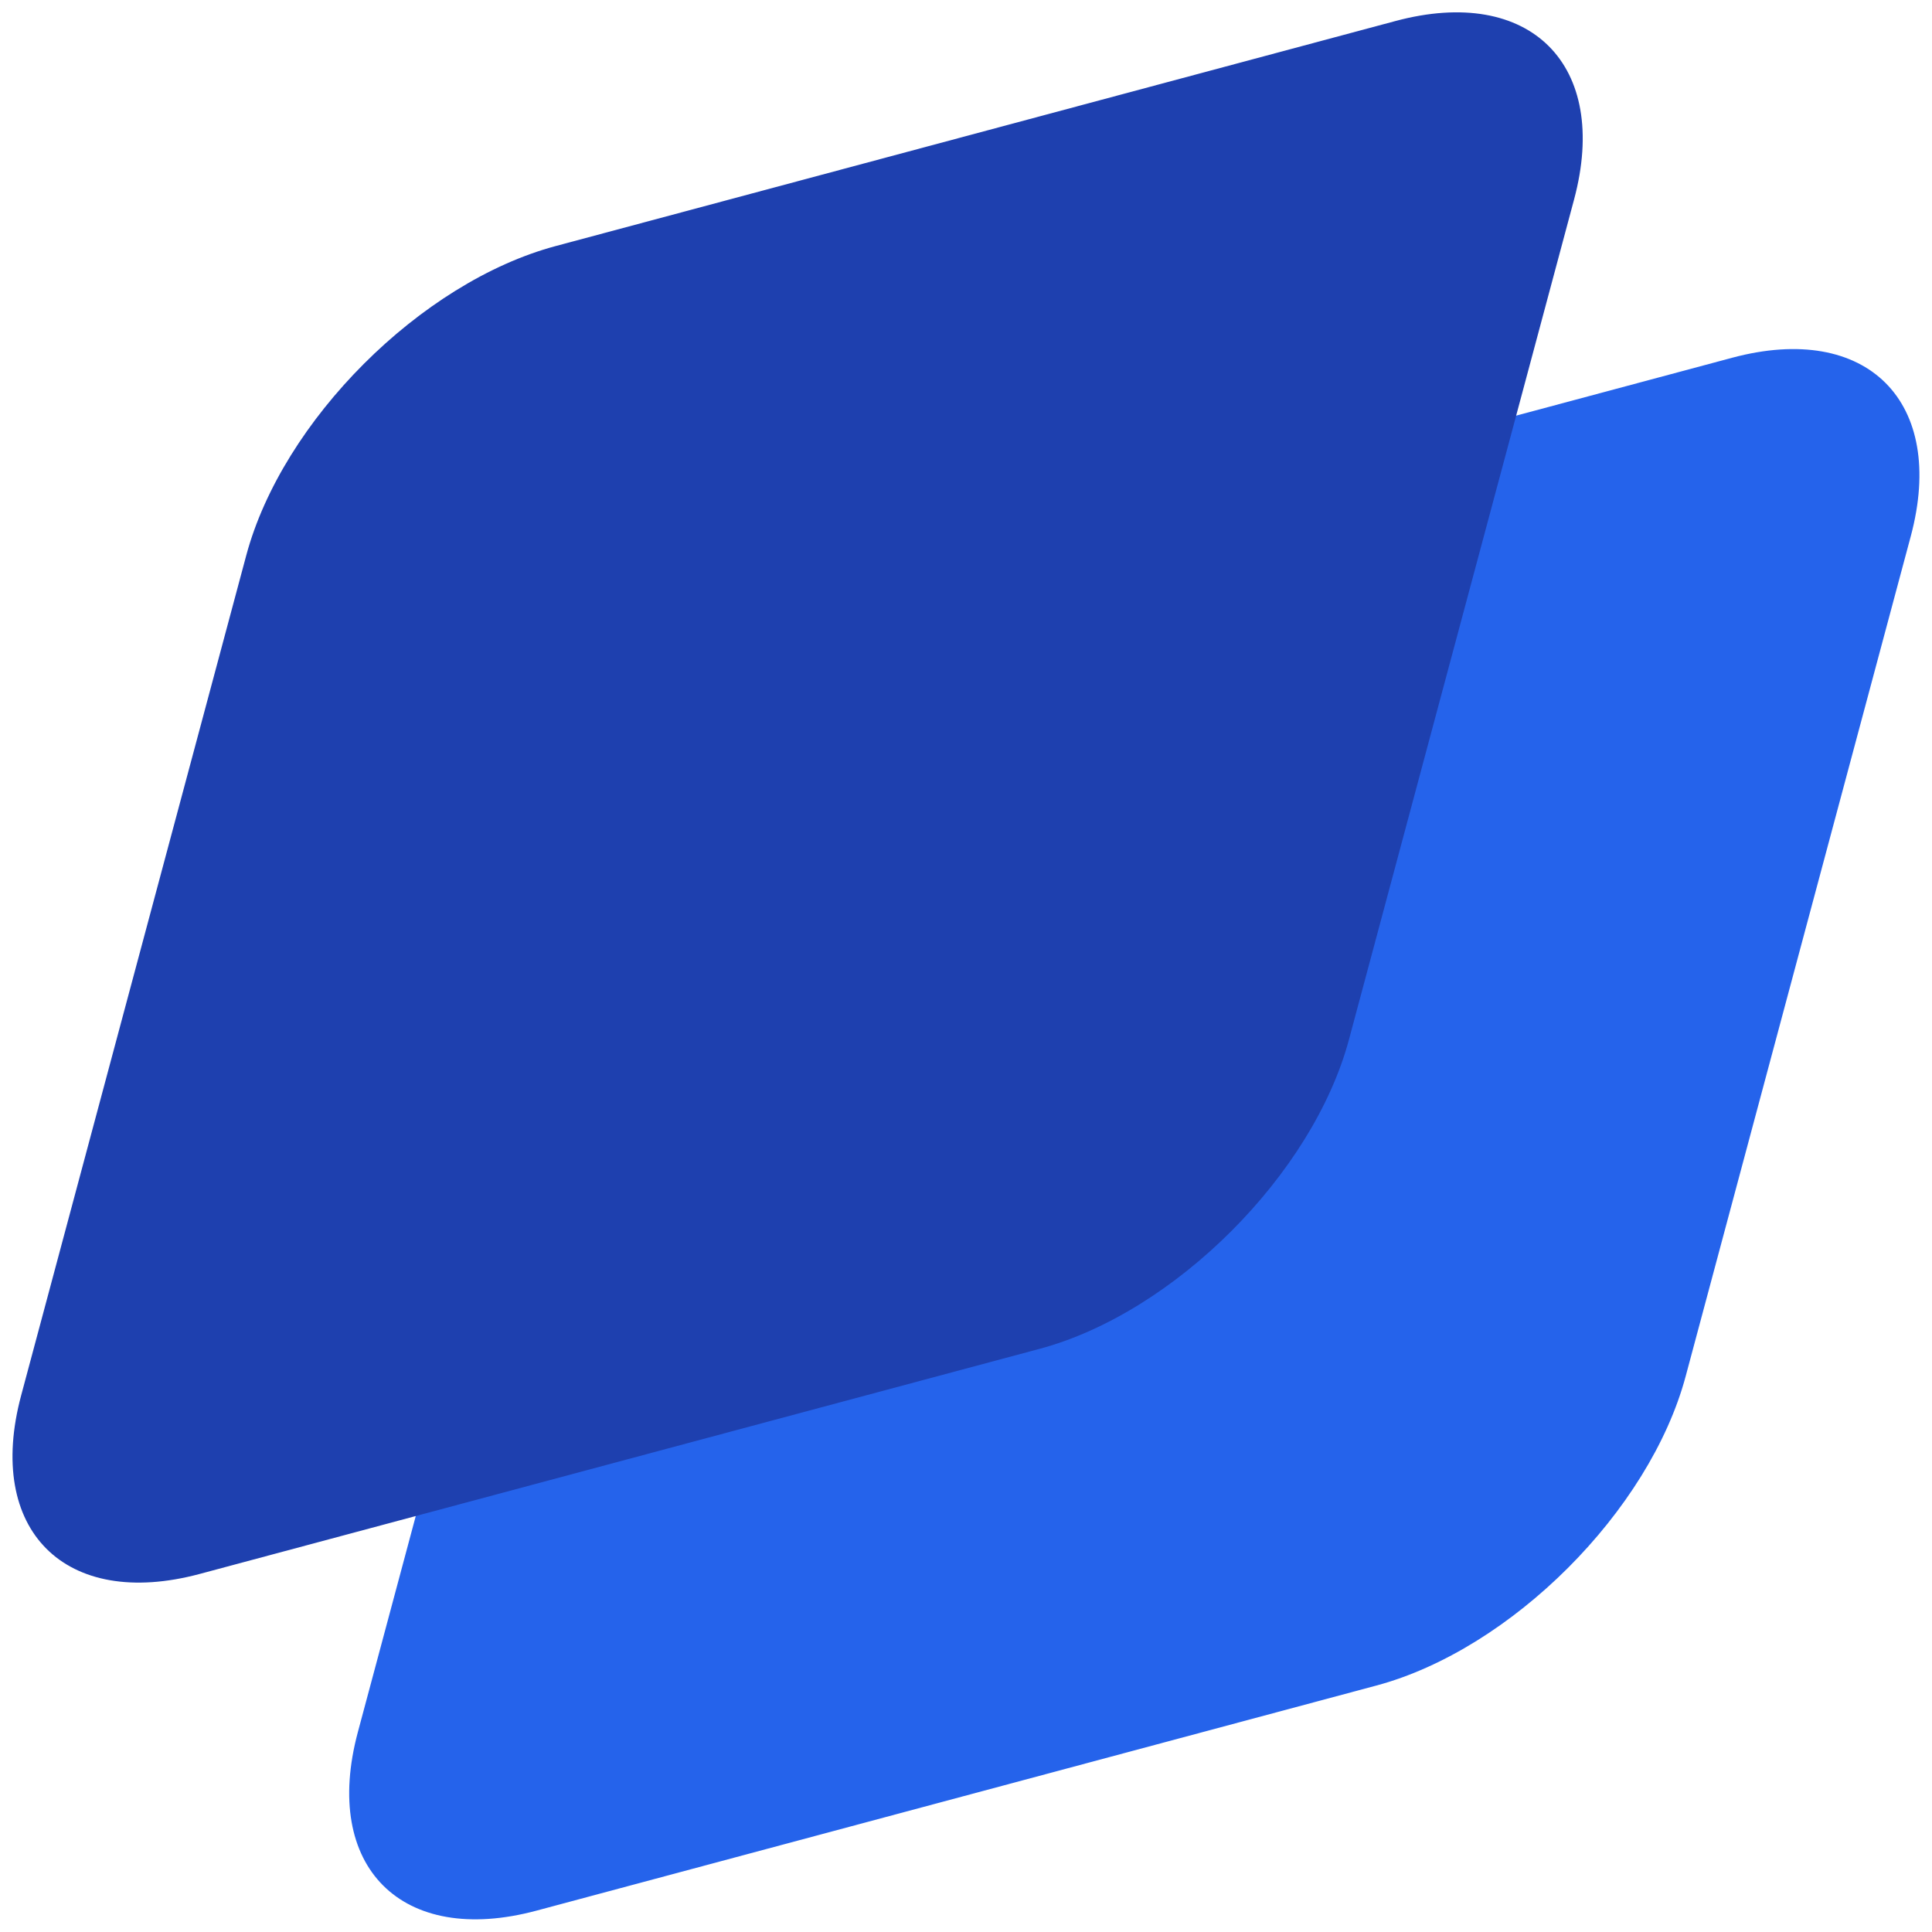 <svg width="48" height="48" viewBox="0 0 48 48" fill="none" xmlns="http://www.w3.org/2000/svg">
<g id="Logomark">
<path id="Isometric square" d="M14.483 22.165C15.38 18.818 18.821 15.378 22.168 14.48L43.036 8.888C46.383 7.991 48.37 9.977 47.472 13.325L41.88 34.193C40.983 37.54 37.542 40.98 34.195 41.877L13.327 47.47C9.98 48.367 7.994 46.381 8.891 43.033L14.483 22.165Z" fill="#2563EB"/>
<path id="Isometric square_2" d="M6.118 13.799C7.015 10.452 10.456 7.011 13.803 6.114L34.671 0.522C38.018 -0.375 40.004 1.611 39.107 4.958L33.515 25.826C32.618 29.174 29.177 32.614 25.83 33.511L4.962 39.104C1.615 40.001 -0.371 38.014 0.526 34.667L6.118 13.799Z" fill="#1E40AF"/>
</g>
</svg>
